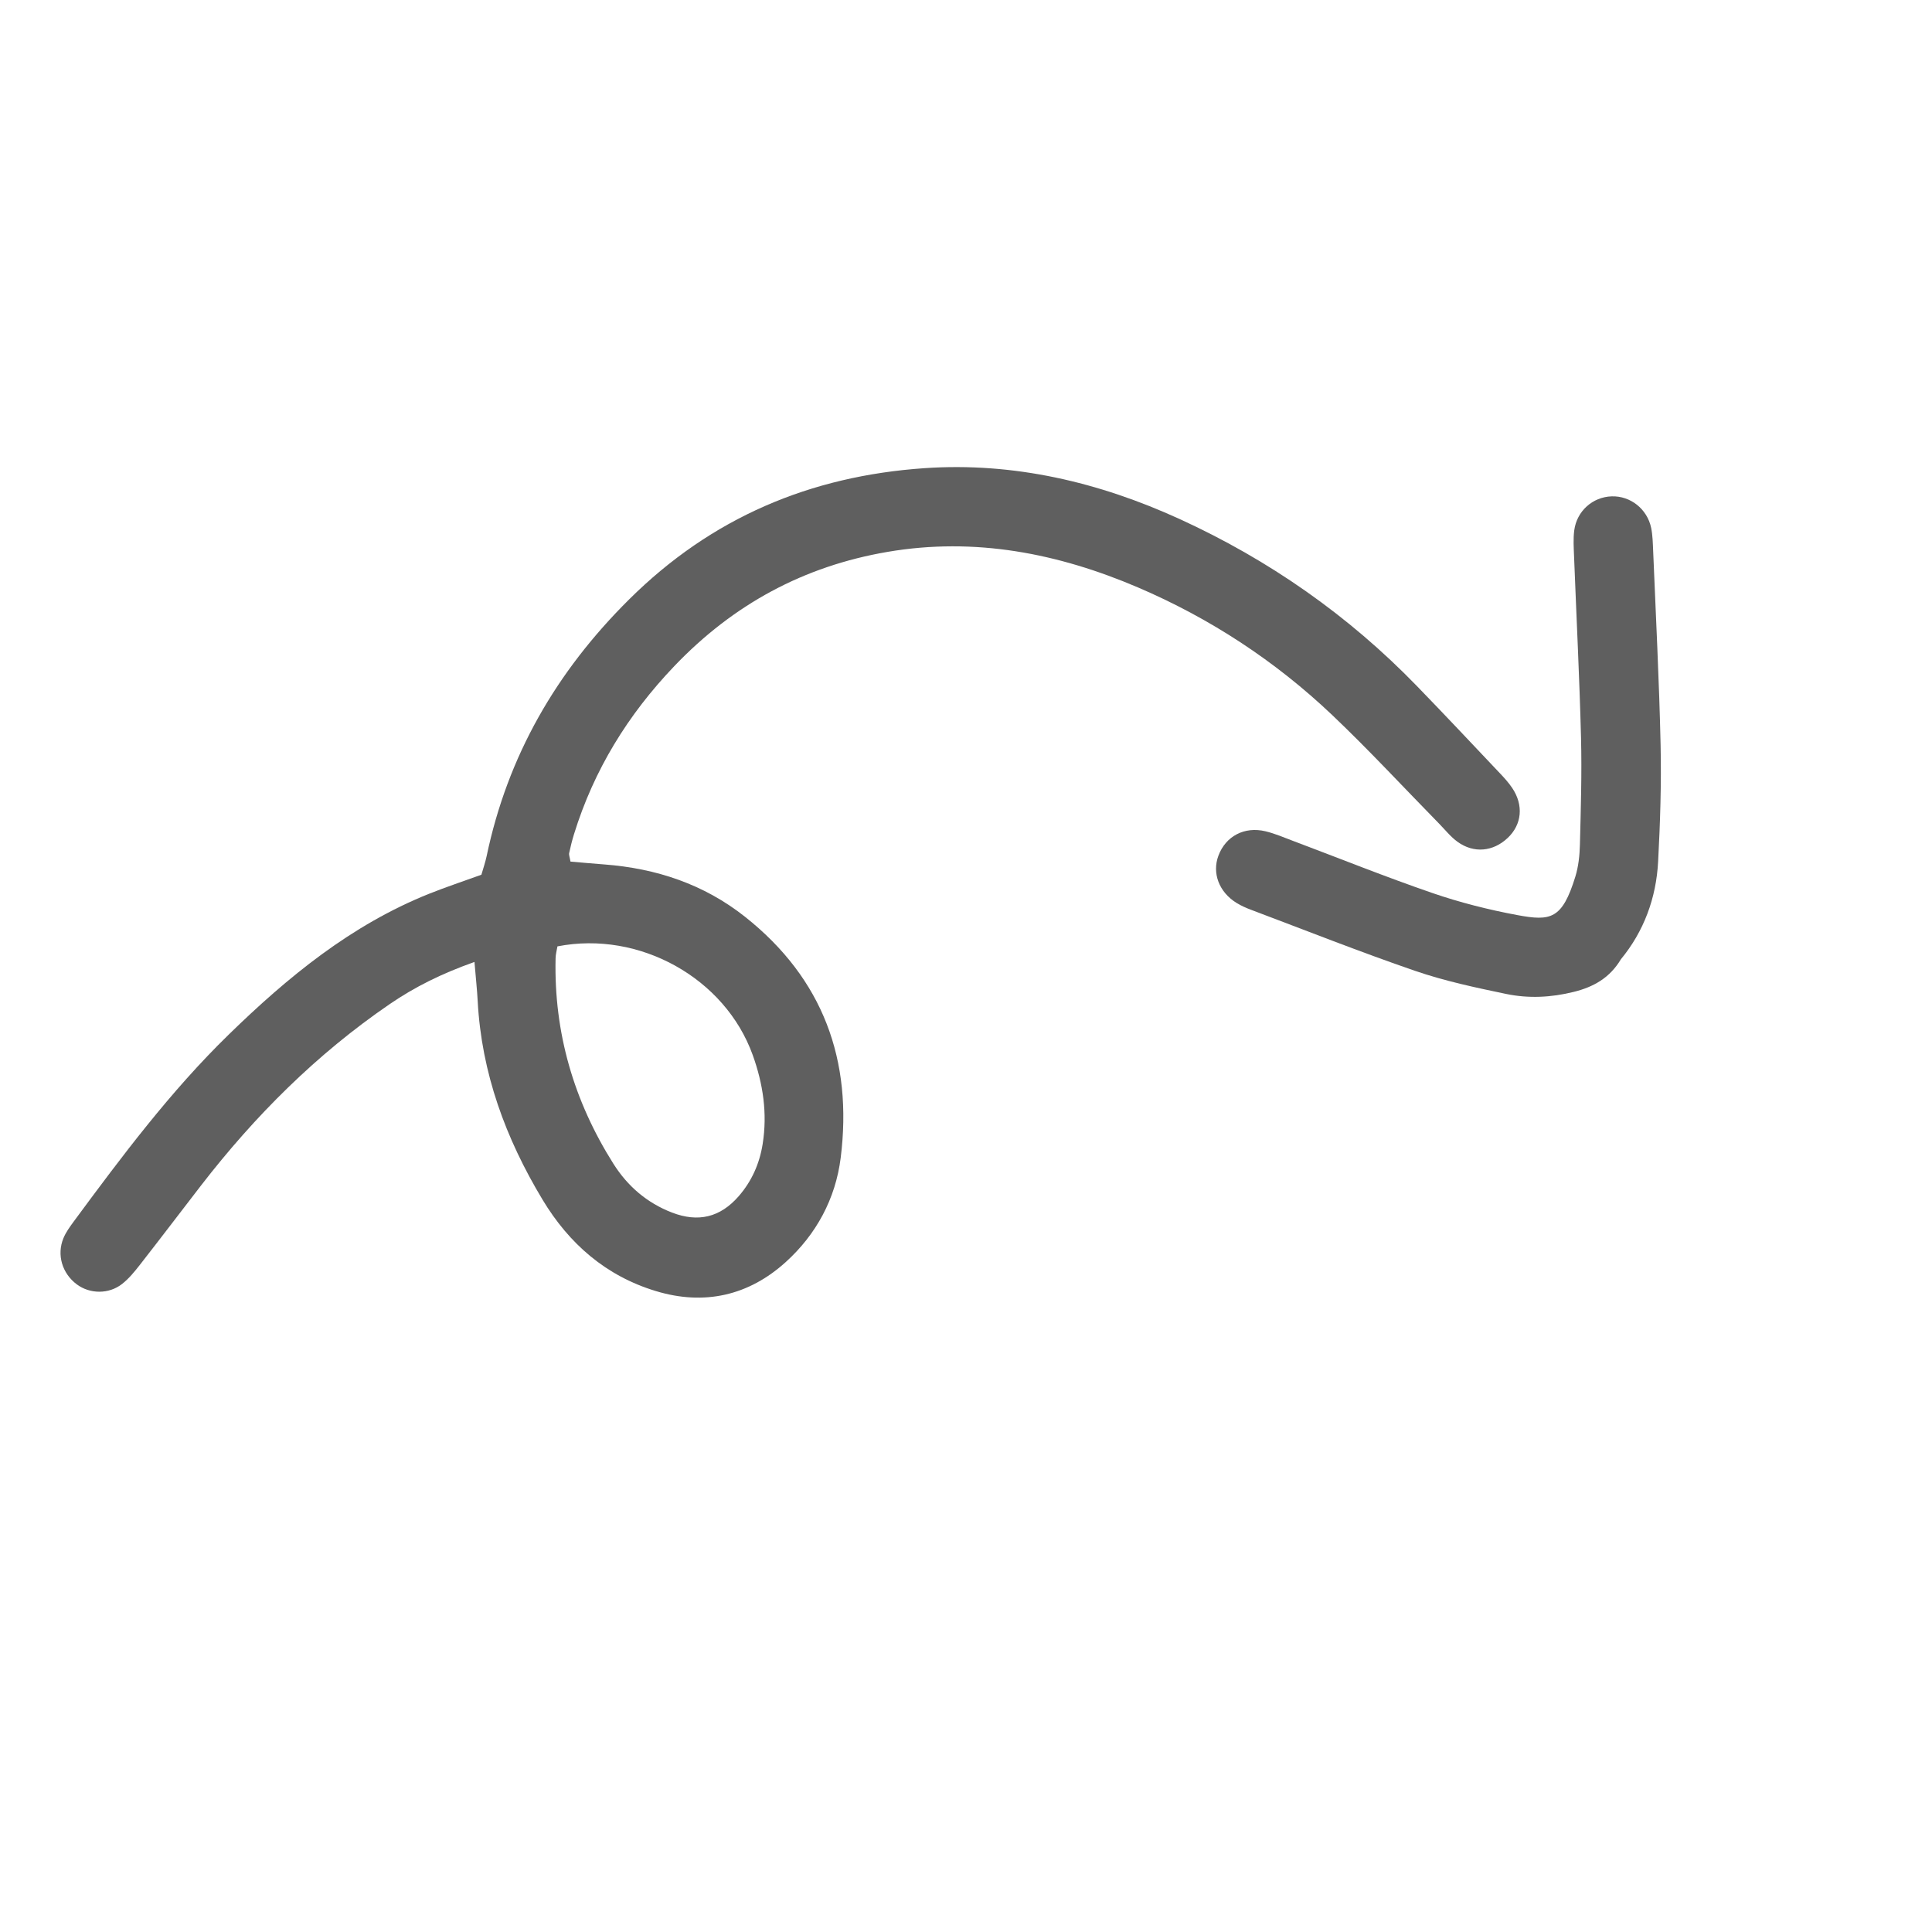 <svg width="137" height="137" viewBox="0 0 137 137" fill="none" xmlns="http://www.w3.org/2000/svg">
<g id="Group">
<path id="Vector" fill-rule="evenodd" clip-rule="evenodd" d="M80.689 41.653C85.795 43.837 90.425 46.866 94.463 50.7C97.073 53.18 99.523 55.83 102.044 58.401C102.471 58.837 102.859 59.332 103.347 59.687C104.504 60.532 105.883 60.395 106.915 59.416C107.922 58.463 108.053 57.093 107.228 55.87C106.971 55.49 106.659 55.146 106.342 54.813C104.393 52.752 102.451 50.687 100.476 48.65C95.617 43.636 89.969 39.692 83.644 36.803C77.928 34.192 71.892 32.763 65.55 33.199C57.452 33.756 50.45 36.707 44.608 42.508C39.44 47.636 35.995 53.607 34.505 60.722C34.411 61.163 34.261 61.591 34.136 62.028C32.855 62.493 31.62 62.901 30.418 63.382C24.899 65.593 20.401 69.286 16.211 73.371C12.081 77.395 8.636 82.005 5.219 86.631C4.949 86.999 4.673 87.381 4.499 87.798C4.008 88.988 4.412 90.306 5.448 91.077C6.373 91.764 7.715 91.787 8.661 91.044C9.134 90.673 9.531 90.187 9.905 89.709C11.368 87.837 12.804 85.945 14.255 84.065C18.078 79.118 22.453 74.749 27.628 71.207C29.407 69.988 31.311 69.04 33.645 68.213C33.738 69.339 33.83 70.165 33.874 70.994C34.146 76.094 35.859 80.727 38.467 85.061C40.353 88.199 42.972 90.482 46.514 91.553C49.945 92.593 53.094 91.872 55.72 89.492C57.875 87.54 59.249 85.014 59.614 82.104C60.479 75.191 58.369 69.396 52.829 65.009C49.913 62.699 46.532 61.577 42.847 61.298C42.032 61.237 41.217 61.162 40.453 61.096C40.402 60.783 40.332 60.626 40.36 60.492C40.455 60.04 40.568 59.594 40.703 59.155C42.11 54.604 44.522 50.682 47.822 47.229C52 42.858 56.989 40.149 62.944 39.133C69.138 38.076 75.035 39.237 80.689 41.653ZM53.377 74.815C54.111 76.857 54.426 78.954 54.081 81.121C53.86 82.515 53.309 83.756 52.386 84.819C51.072 86.329 49.509 86.702 47.644 85.981C45.87 85.294 44.498 84.108 43.494 82.518C40.693 78.076 39.275 73.231 39.397 67.962C39.401 67.67 39.485 67.377 39.529 67.108C45.35 65.971 51.416 69.363 53.377 74.815Z" fill="#5F5F5F"/>
<path id="Vector_2" fill-rule="evenodd" clip-rule="evenodd" d="M114.283 35.197C112.939 35.241 111.811 36.238 111.631 37.61C111.553 38.214 111.594 38.835 111.618 39.445C111.784 43.736 112.002 48.024 112.112 52.316C112.176 54.841 112.097 57.373 112.033 59.899C112.015 60.66 111.93 61.446 111.708 62.167C110.775 65.19 109.965 65.331 107.587 64.888C105.561 64.511 103.541 64.001 101.59 63.331C98.262 62.187 94.99 60.87 91.691 59.629C91.045 59.387 90.406 59.108 89.741 58.948C88.238 58.586 86.913 59.298 86.399 60.677C85.936 61.914 86.442 63.261 87.686 64.028C88.011 64.227 88.365 64.385 88.723 64.518C92.594 65.976 96.442 67.503 100.354 68.847C102.446 69.566 104.634 70.03 106.803 70.482C108.389 70.812 109.999 70.733 111.594 70.336C113.001 69.989 114.154 69.338 114.935 68.029C116.57 66.044 117.442 63.687 117.579 61.101C117.725 58.349 117.815 55.585 117.755 52.831C117.654 48.233 117.413 43.638 117.226 39.041C117.202 38.507 117.193 37.964 117.087 37.442C116.808 36.087 115.61 35.153 114.283 35.197Z" fill="#5F5F5F"/>
</g>
</svg>
